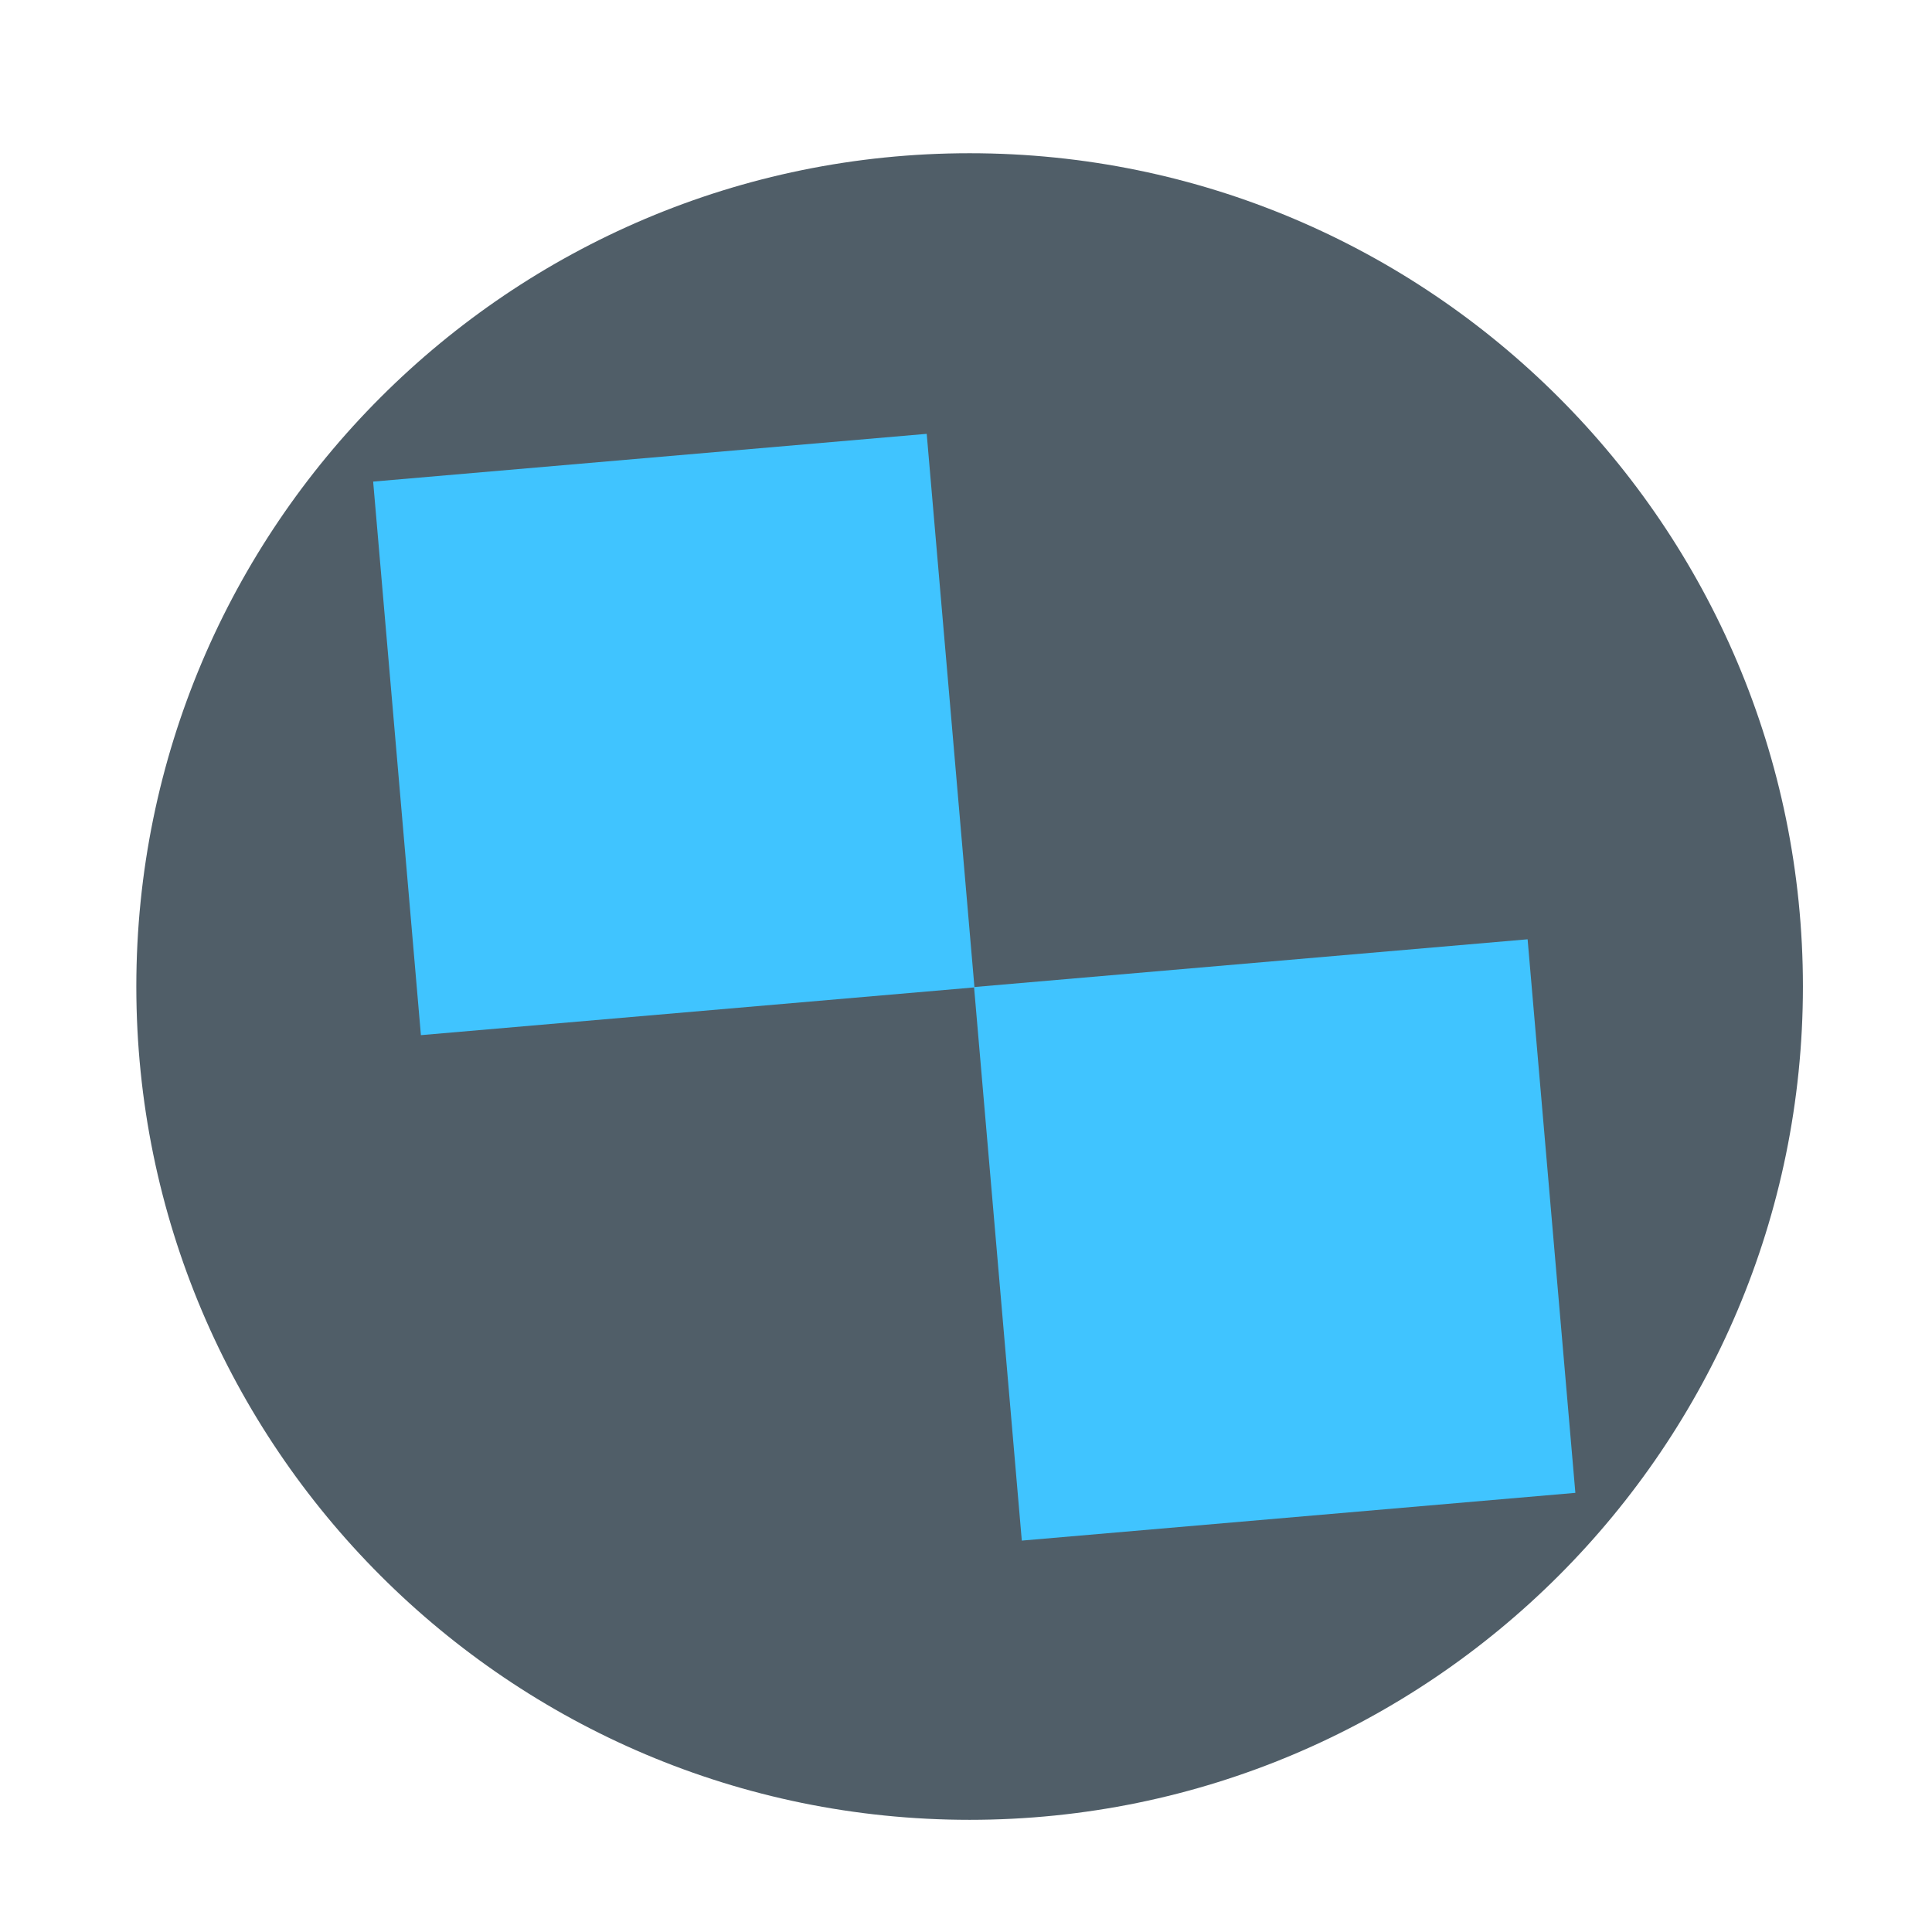 <svg xmlns="http://www.w3.org/2000/svg" viewBox="0 0 800 800" width="800" height="800" preserveAspectRatio="xMidYMid slice" style="width: 100%; height: 100%; transform: translate3d(0px, 0px, 0px);"><defs><clipPath id="__lottie_element_2"><rect width="800" height="800" x="0" y="0"></rect></clipPath></defs><g clip-path="url(#__lottie_element_2)"><g transform="matrix(6.901,0,0,6.901,401.5,408.5)" opacity="1" style="display: block;"><path fill="rgb(80,94,104)" fill-opacity="1" d=" M0,-50 C27.595,-50 50,-27.595 50,0 C50,27.595 27.595,50 0,50 C-27.595,50 -50,27.595 -50,0 C-50,-27.595 -27.595,-50 0,-50z"></path></g><g transform="matrix(-0.805,0.957,-0.957,-0.805,462.077,327.397)" opacity="1" style="display: block;"><g opacity="1" transform="matrix(0.707,0.707,-0.707,0.707,80,-136)"><path fill="rgb(64,196,255)" fill-opacity="1" d=" M92,-92 C92,-92 92,92 92,92 C92,92 -92,92 -92,92 C-92,92 -92,-92 -92,-92 C-92,-92 92,-92 92,-92z"></path></g><g opacity="1" transform="matrix(0.707,0.707,-0.707,0.707,80,124)"><path fill="rgb(64,196,255)" fill-opacity="1" d=" M92,-92 C92,-92 92,92 92,92 C92,92 -92,92 -92,92 C-92,92 -92,-92 -92,-92 C-92,-92 92,-92 92,-92z"></path></g></g></g></svg>
